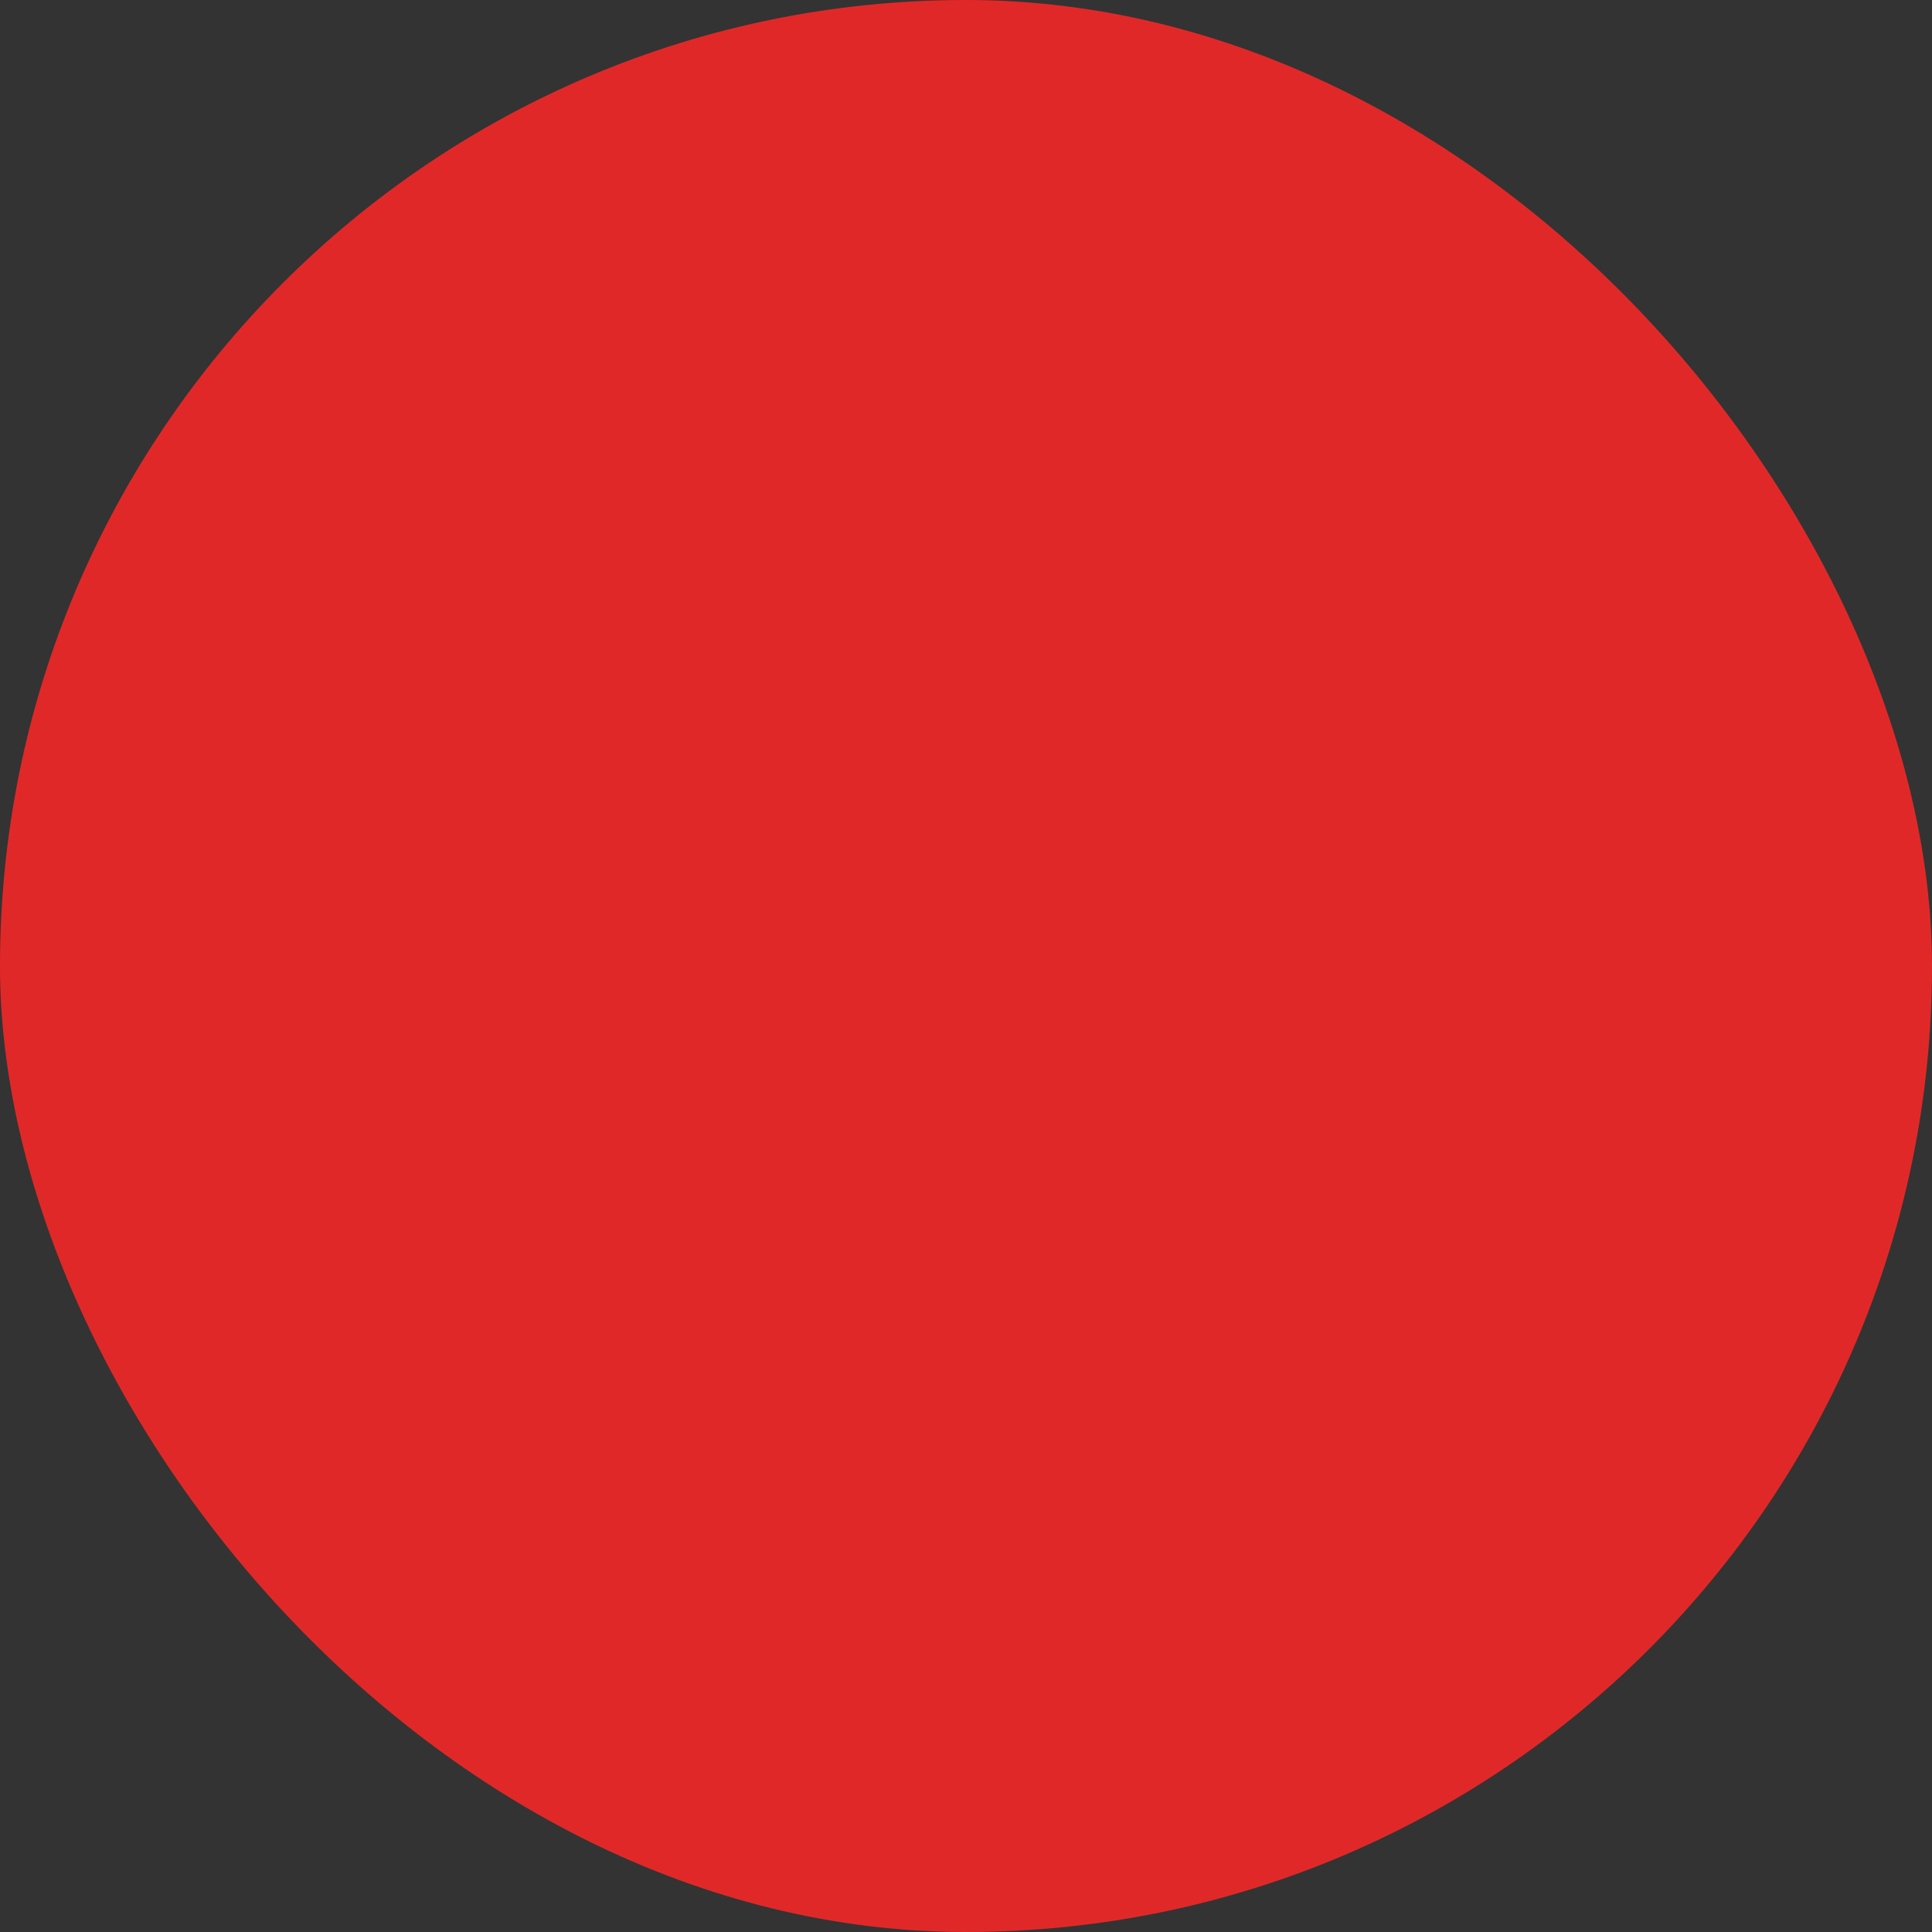 <?xml version="1.0" encoding="UTF-8"?> <svg xmlns="http://www.w3.org/2000/svg" viewBox="0 0 100 100" fill-rule="evenodd"><rect x="0" y="0" width="100" height="100" fill="#333333" stroke="none"/><rect x="0" y="0" width="100" height="100" fill="#e12828" rx="50" ry="50"></rect><g style="transform-origin: center center; transform: scale(0.6);"><path d="m89.082 34.332-9.168 22.918c-1.25 3.207-4.293 5.25-7.75 5.25h-42.996c-4.582 0-8.332-3.75-8.332-8.332l-0.043-37.5h-8.332c-2.293 0-4.168-1.875-4.168-4.168s1.875-4.168 4.168-4.168h12.5c2.293 0 4.168 1.875 4.168 4.168v10.418h52.25c2.75 0 5.332 1.375 6.875 3.668 1.543 2.293 1.875 5.168 0.832 7.75z" fill="#ffffff"></path><path d="m45.832 79.168c0 6.902-5.594 12.5-12.5 12.5-6.902 0-12.5-5.598-12.5-12.5 0-6.906 5.598-12.5 12.5-12.5 6.906 0 12.5 5.594 12.5 12.5" fill="#ffffff"></path><path d="m79.168 79.168c0 6.902-5.598 12.5-12.5 12.5-6.906 0-12.5-5.598-12.5-12.5 0-6.906 5.594-12.5 12.5-12.5 6.902 0 12.5 5.594 12.5 12.5" fill="#ffffff"></path></g></svg> 